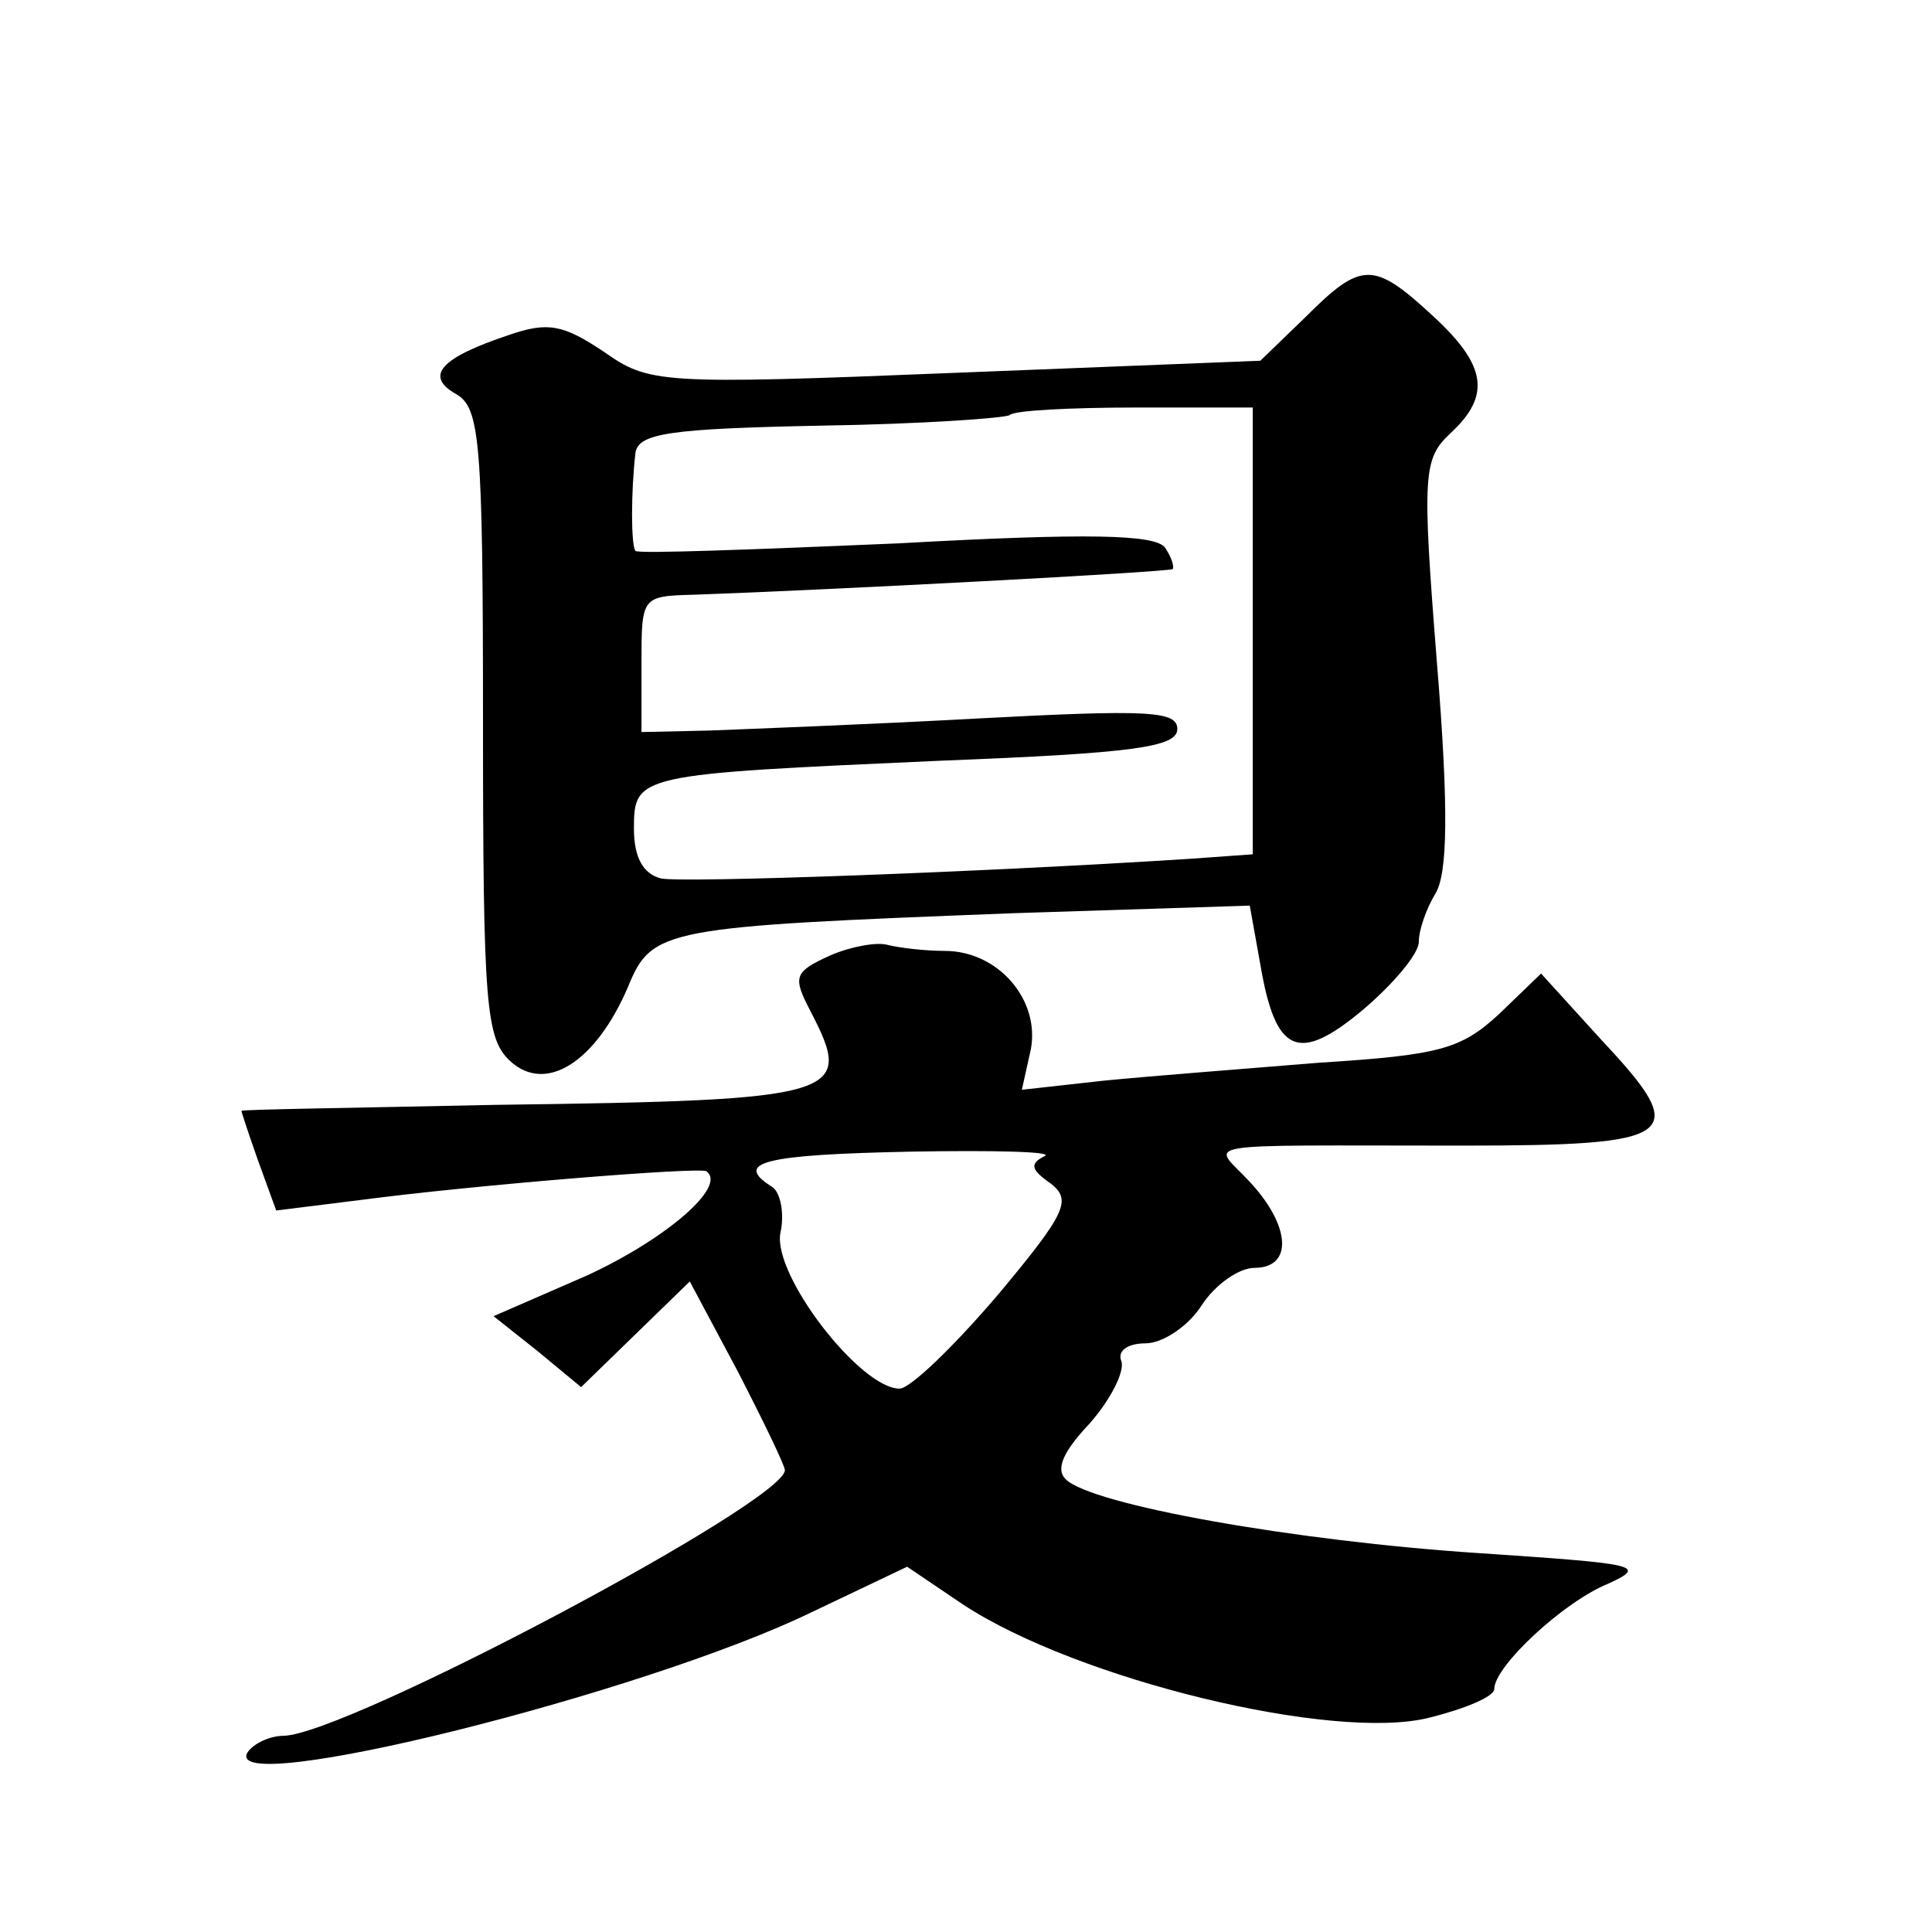 <?xml version="1.0" standalone="no"?>
<!DOCTYPE svg PUBLIC "-//W3C//DTD SVG 20010904//EN"
 "http://www.w3.org/TR/2001/REC-SVG-20010904/DTD/svg10.dtd">
<svg version="1.0" xmlns="http://www.w3.org/2000/svg"
 width="128pt" height="128pt" viewBox="0 0 128 128"
 preserveAspectRatio="xMidYMid meet">
<g transform="translate(0,128) scale(0.1,-0.1)"
fill="#0" stroke="none">
<path d="M865 1070 l-30 -29 -202 -8 c-197 -8 -203 -7 -233 14 -27 18 -37 20 -63
11 -45 -15 -56 -27 -35 -39 16 -9 18 -30 18 -218 0 -188 2 -209 18 -224 24 -22
57 0 78 49 16 39 23 40 256 49 l156 5 7 -39 c10 -59 25 -66 68 -30 20 17 37 37
37 45 0 8 5 22 11 32 8 13 9 55 1 153 -10 126 -9 135 9 152 27 25 24 45 -12 78
-39 36 -47 36 -84 -1z m-35 -208 l0 -148 -42 -3 c-140 -9 -336 -16 -350 -13 -12
3 -18 14 -18 33 0 36 2 36 203 45 128 5 157 9 157 21 0 12 -19 13 -132 7 -73 -4
-153 -7 -178 -8 l-45 -1 0 45 c0 45 0 45 35 46 87 3 315 15 317 17 1 2 -1 8 -5
14 -6 9 -51 10 -177 3 -94 -4 -172 -7 -174 -5 -3 4 -3 39 0 65 2 13 23 16 123 18
66 1 122 5 125 7 2 3 40 5 83 5 l78 0 0 -148z M550 647 c-24 -11 -25 -14 -13 -37
29 -56 22 -59 -209 -62 -93 -2 -168 -3 -168 -4 0 -1 5 -16 11 -33 l12 -33 56 7
c76 10 225 22 229 19 14 -10 -27 -45 -79 -69 l-62 -27 29 -23 29 -24 36 35 36 35
32 -60 c17 -33 31 -62 31 -65 0 -21 -290 -175 -332 -176 -9 0 -20 -5 -24 -11 -18
-31 263 39 374 93 l63 30 37 -25 c76 -50 246 -91 309 -75 24 6 43 14 43 19 0 15
46 58 76 70 26 12 18 13 -86 20 -122 8 -257 32 -274 49 -7 7 -1 19 16 37 14 16
23 34 21 41 -3 7 4 12 16 12 11 0 28 11 37 25 9 14 25 25 35 25 26 0 24 28 -3 57
-25 27 -42 24 140 24 145 0 153 6 93 70 l-40 44 -28 -27 c-25 -23 -39 -27 -118
-32 -49 -4 -114 -9 -144 -12 l-54 -6 6 27 c6 33 -22 65 -57 65 -13 0 -30 2 -38
4 -7 2 -24 -1 -38 -7z m142 -133 c-10 -5 -9 -9 4 -18 14 -11 11 -19 -35 -74 -29
-34 -58 -62 -65 -62 -26 0 -84 75 -79 103 3 13 0 28 -6 31 -25 16 -5 21 92 23 56
1 96 0 89 -3z"/>
</g>
</svg>
